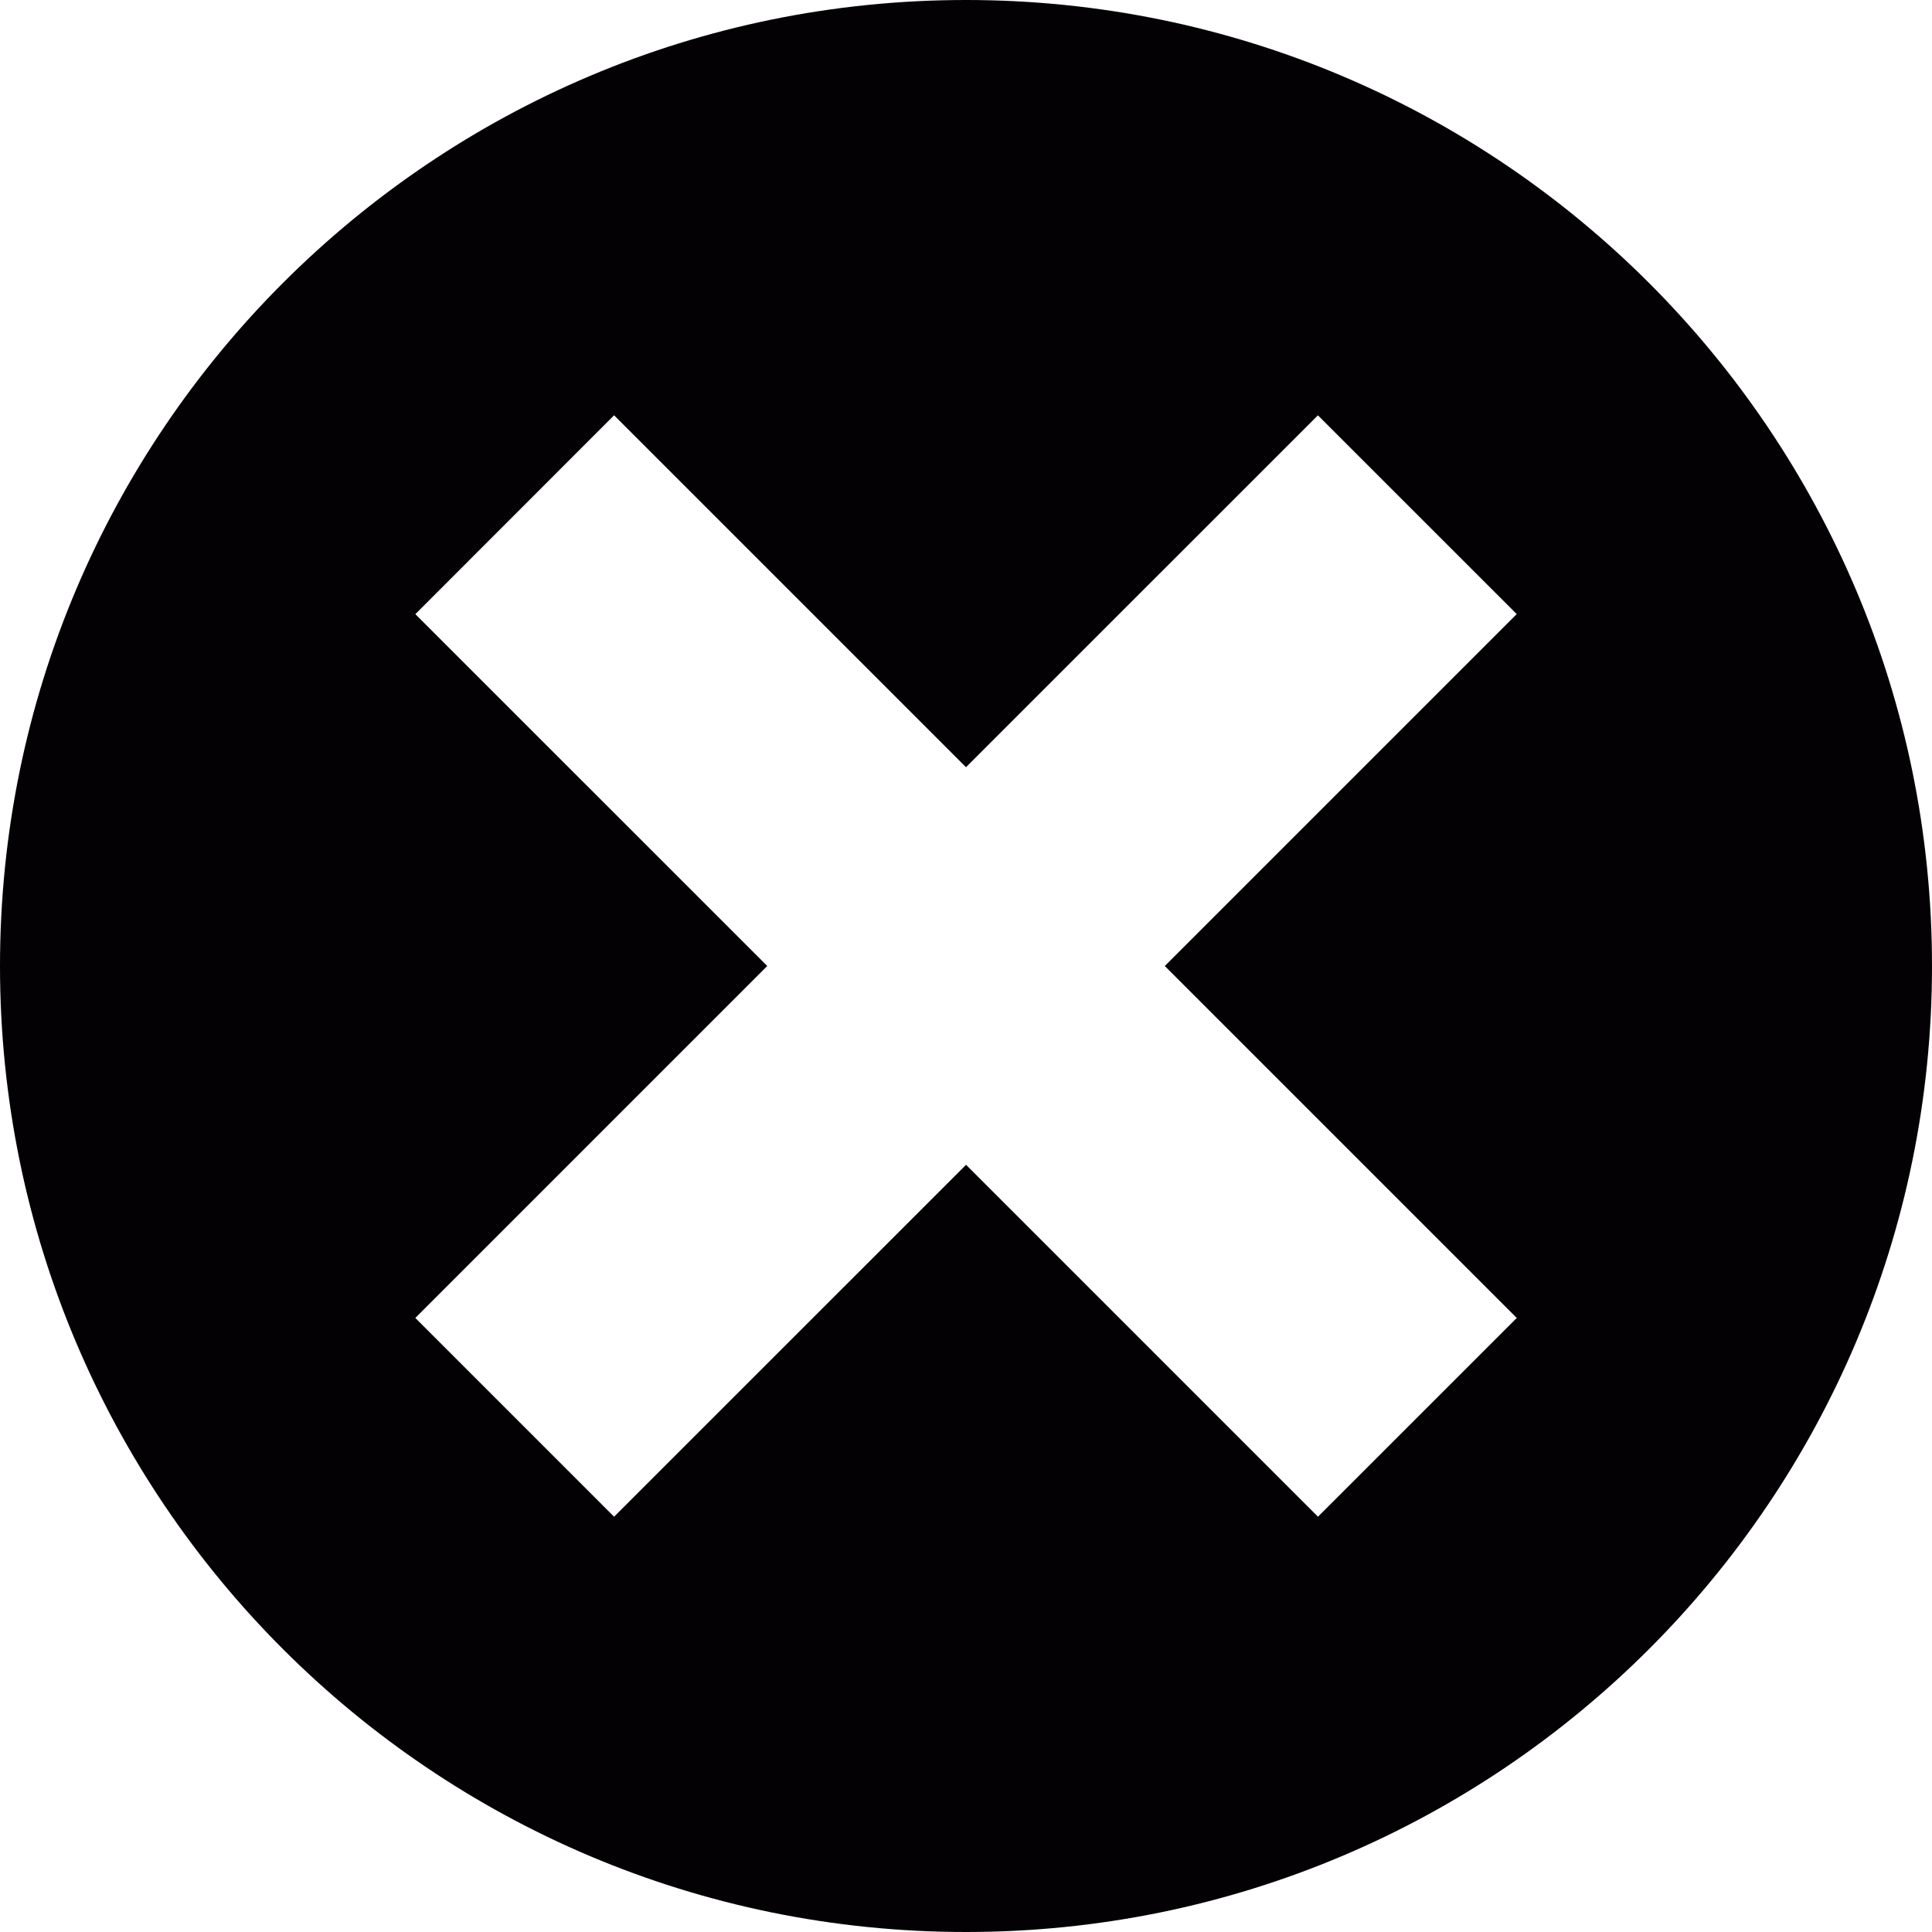 <?xml version="1.0" encoding="iso-8859-1"?>
<!-- Generator: Adobe Illustrator 18.1.1, SVG Export Plug-In . SVG Version: 6.00 Build 0)  -->
<svg version="1.1" id="Capa_1" xmlns="http://www.w3.org/2000/svg" xmlns:xlink="http://www.w3.org/1999/xlink" x="0px" y="0px"
	 viewBox="0 0 84 84" style="enable-background:new 0 0 84 84;" xml:space="preserve">
<g>
	<g>
		<path style="fill:#030104;" d="M42,0C18.803,0,0,18.807,0,42c0,23.197,18.803,42,42,42c23.193,0,42-18.803,42-42
			C84,18.807,65.193,0,42,0z M50.643,42l15.303,15.302l-8.643,8.642L42.002,50.643L26.699,65.944l-8.641-8.642L33.359,42
			l-15.3-15.298l8.641-8.646L42,33.357l15.301-15.299l8.643,8.641L50.643,42z"/>
	</g>
</g>
<g>
</g>
<g>
</g>
<g>
</g>
<g>
</g>
<g>
</g>
<g>
</g>
<g>
</g>
<g>
</g>
<g>
</g>
<g>
</g>
<g>
</g>
<g>
</g>
<g>
</g>
<g>
</g>
<g>
</g>
</svg>
